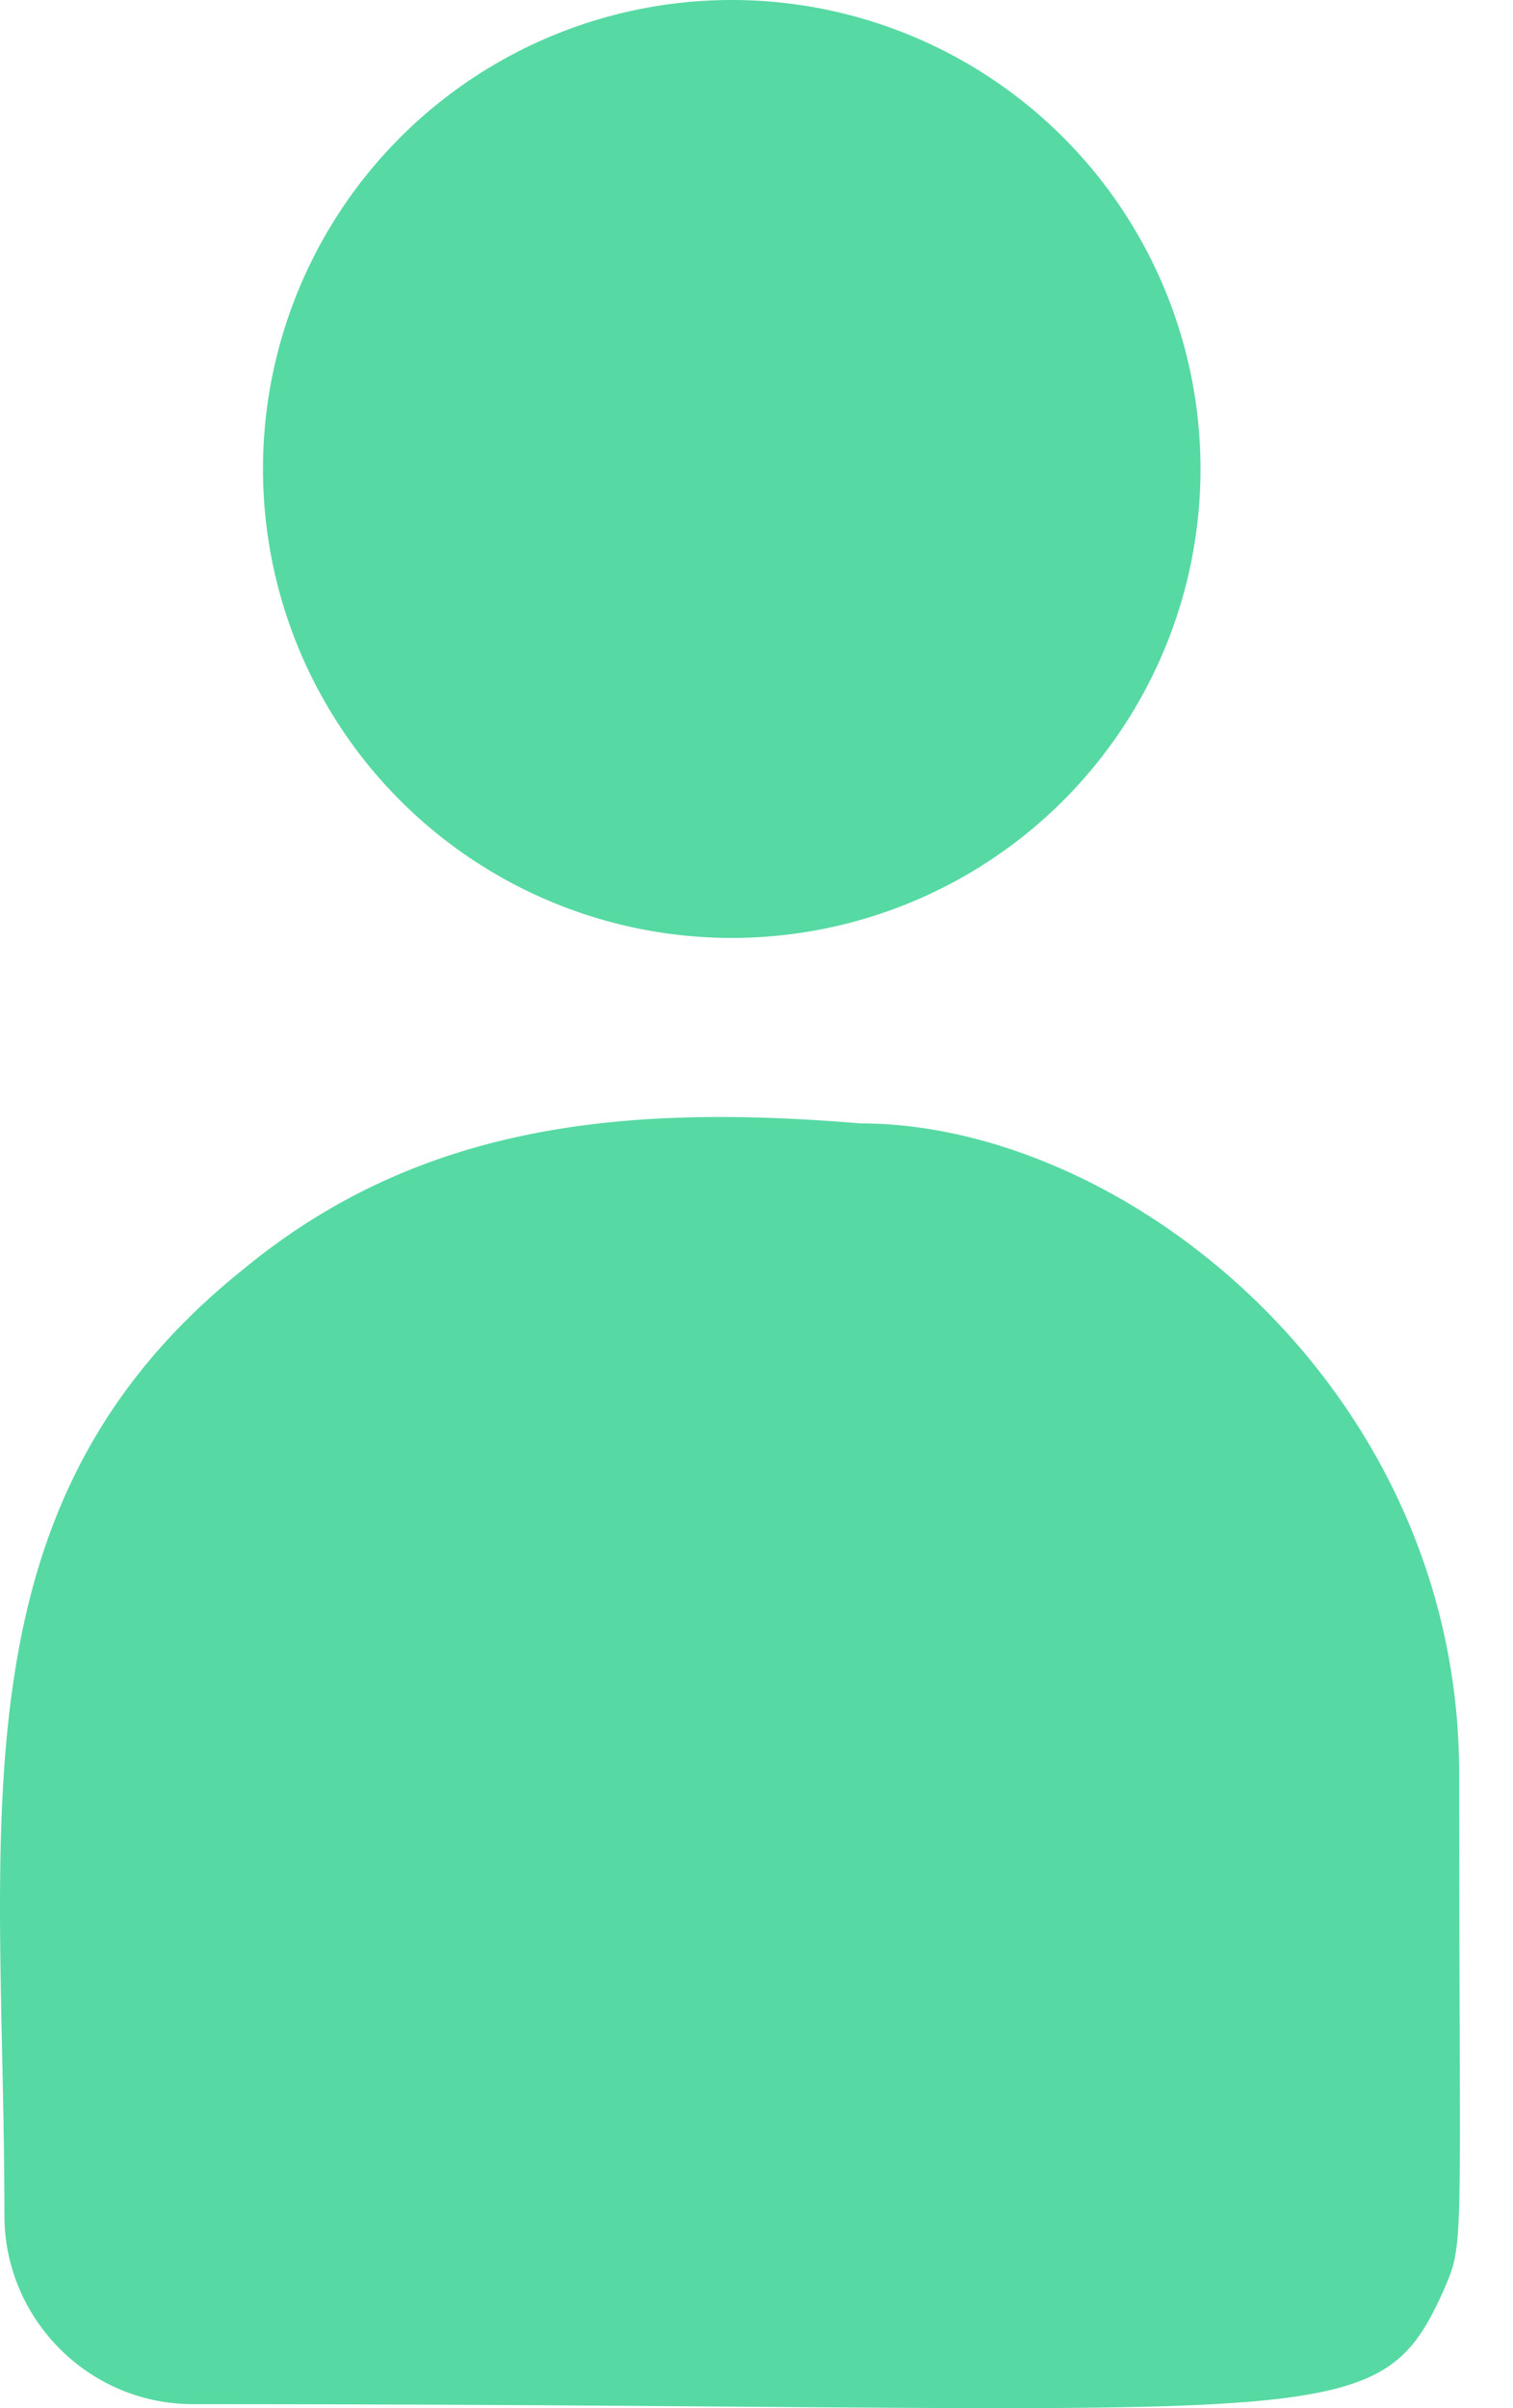 <svg xmlns="http://www.w3.org/2000/svg" width="22" height="35" fill="none" viewBox="0 0 22 35">
  <path fill="#57D9A3" d="M10.64 13.632A6.816 6.816 0 1 0 10.64 0a6.816 6.816 0 0 0 0 13.632Zm1.866 2.695c-3.426-.286-6.403.003-8.971 2.123C-.763 21.892.064 26.528.064 32.198c0 1.5 1.22 2.744 2.744 2.744 16.537 0 17.195.533 18.176-1.639.321-.734.233-.5.233-7.526 0-5.58-4.832-9.45-8.711-9.45Z"/>
</svg>

